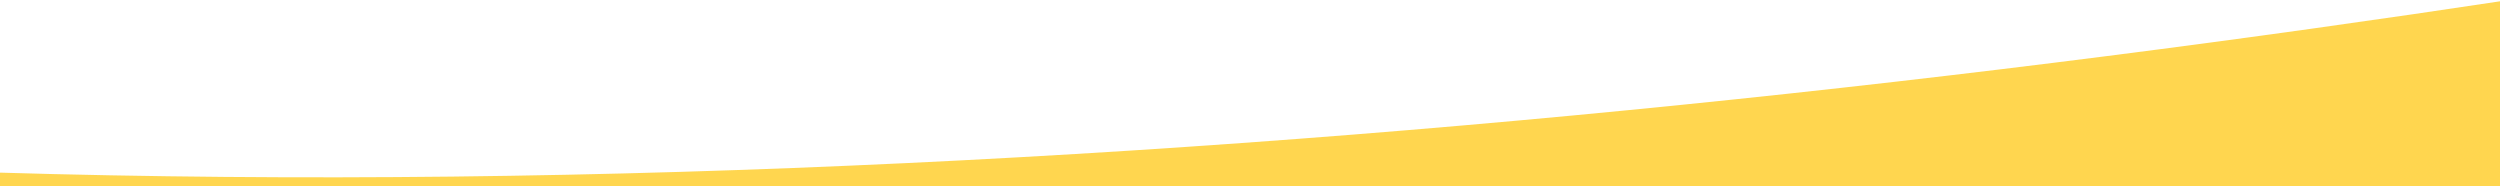 <svg xmlns="http://www.w3.org/2000/svg" xmlns:xlink="http://www.w3.org/1999/xlink" width="1920" height="143" viewBox="0 0 1920 143">
  <defs>
    <clipPath id="clip-path">
      <rect id="Rectangle_164" data-name="Rectangle 164" width="1920" height="143" fill="#FFD64F"/>
    </clipPath>
    <clipPath id="clip-path-2">
      <rect id="Rectangle_163" data-name="Rectangle 163" width="2568" height="745.323" fill="#FFD64F"/>
    </clipPath>
  </defs>
  <g id="Curve_-_Header" data-name="Curve - Header" transform="translate(1920 143) rotate(180)">
    <g id="Mask_Group_1" data-name="Mask Group 1" clip-path="url(#clip-path)">
      <g id="Group_114" data-name="Group 114" transform="translate(-645 -491.131)">
        <g id="Group_113" data-name="Group 113" transform="translate(0 0)" clip-path="url(#clip-path-2)">
          <path id="Path_173" data-name="Path 173" d="M2568,0H0V745.323C686.006,610.171,1633.506,473.578,2568,501.637Z" transform="translate(0 -0.003)" fill="#FFD64F"/>
        </g>
      </g>
    </g>
  </g>
</svg>
